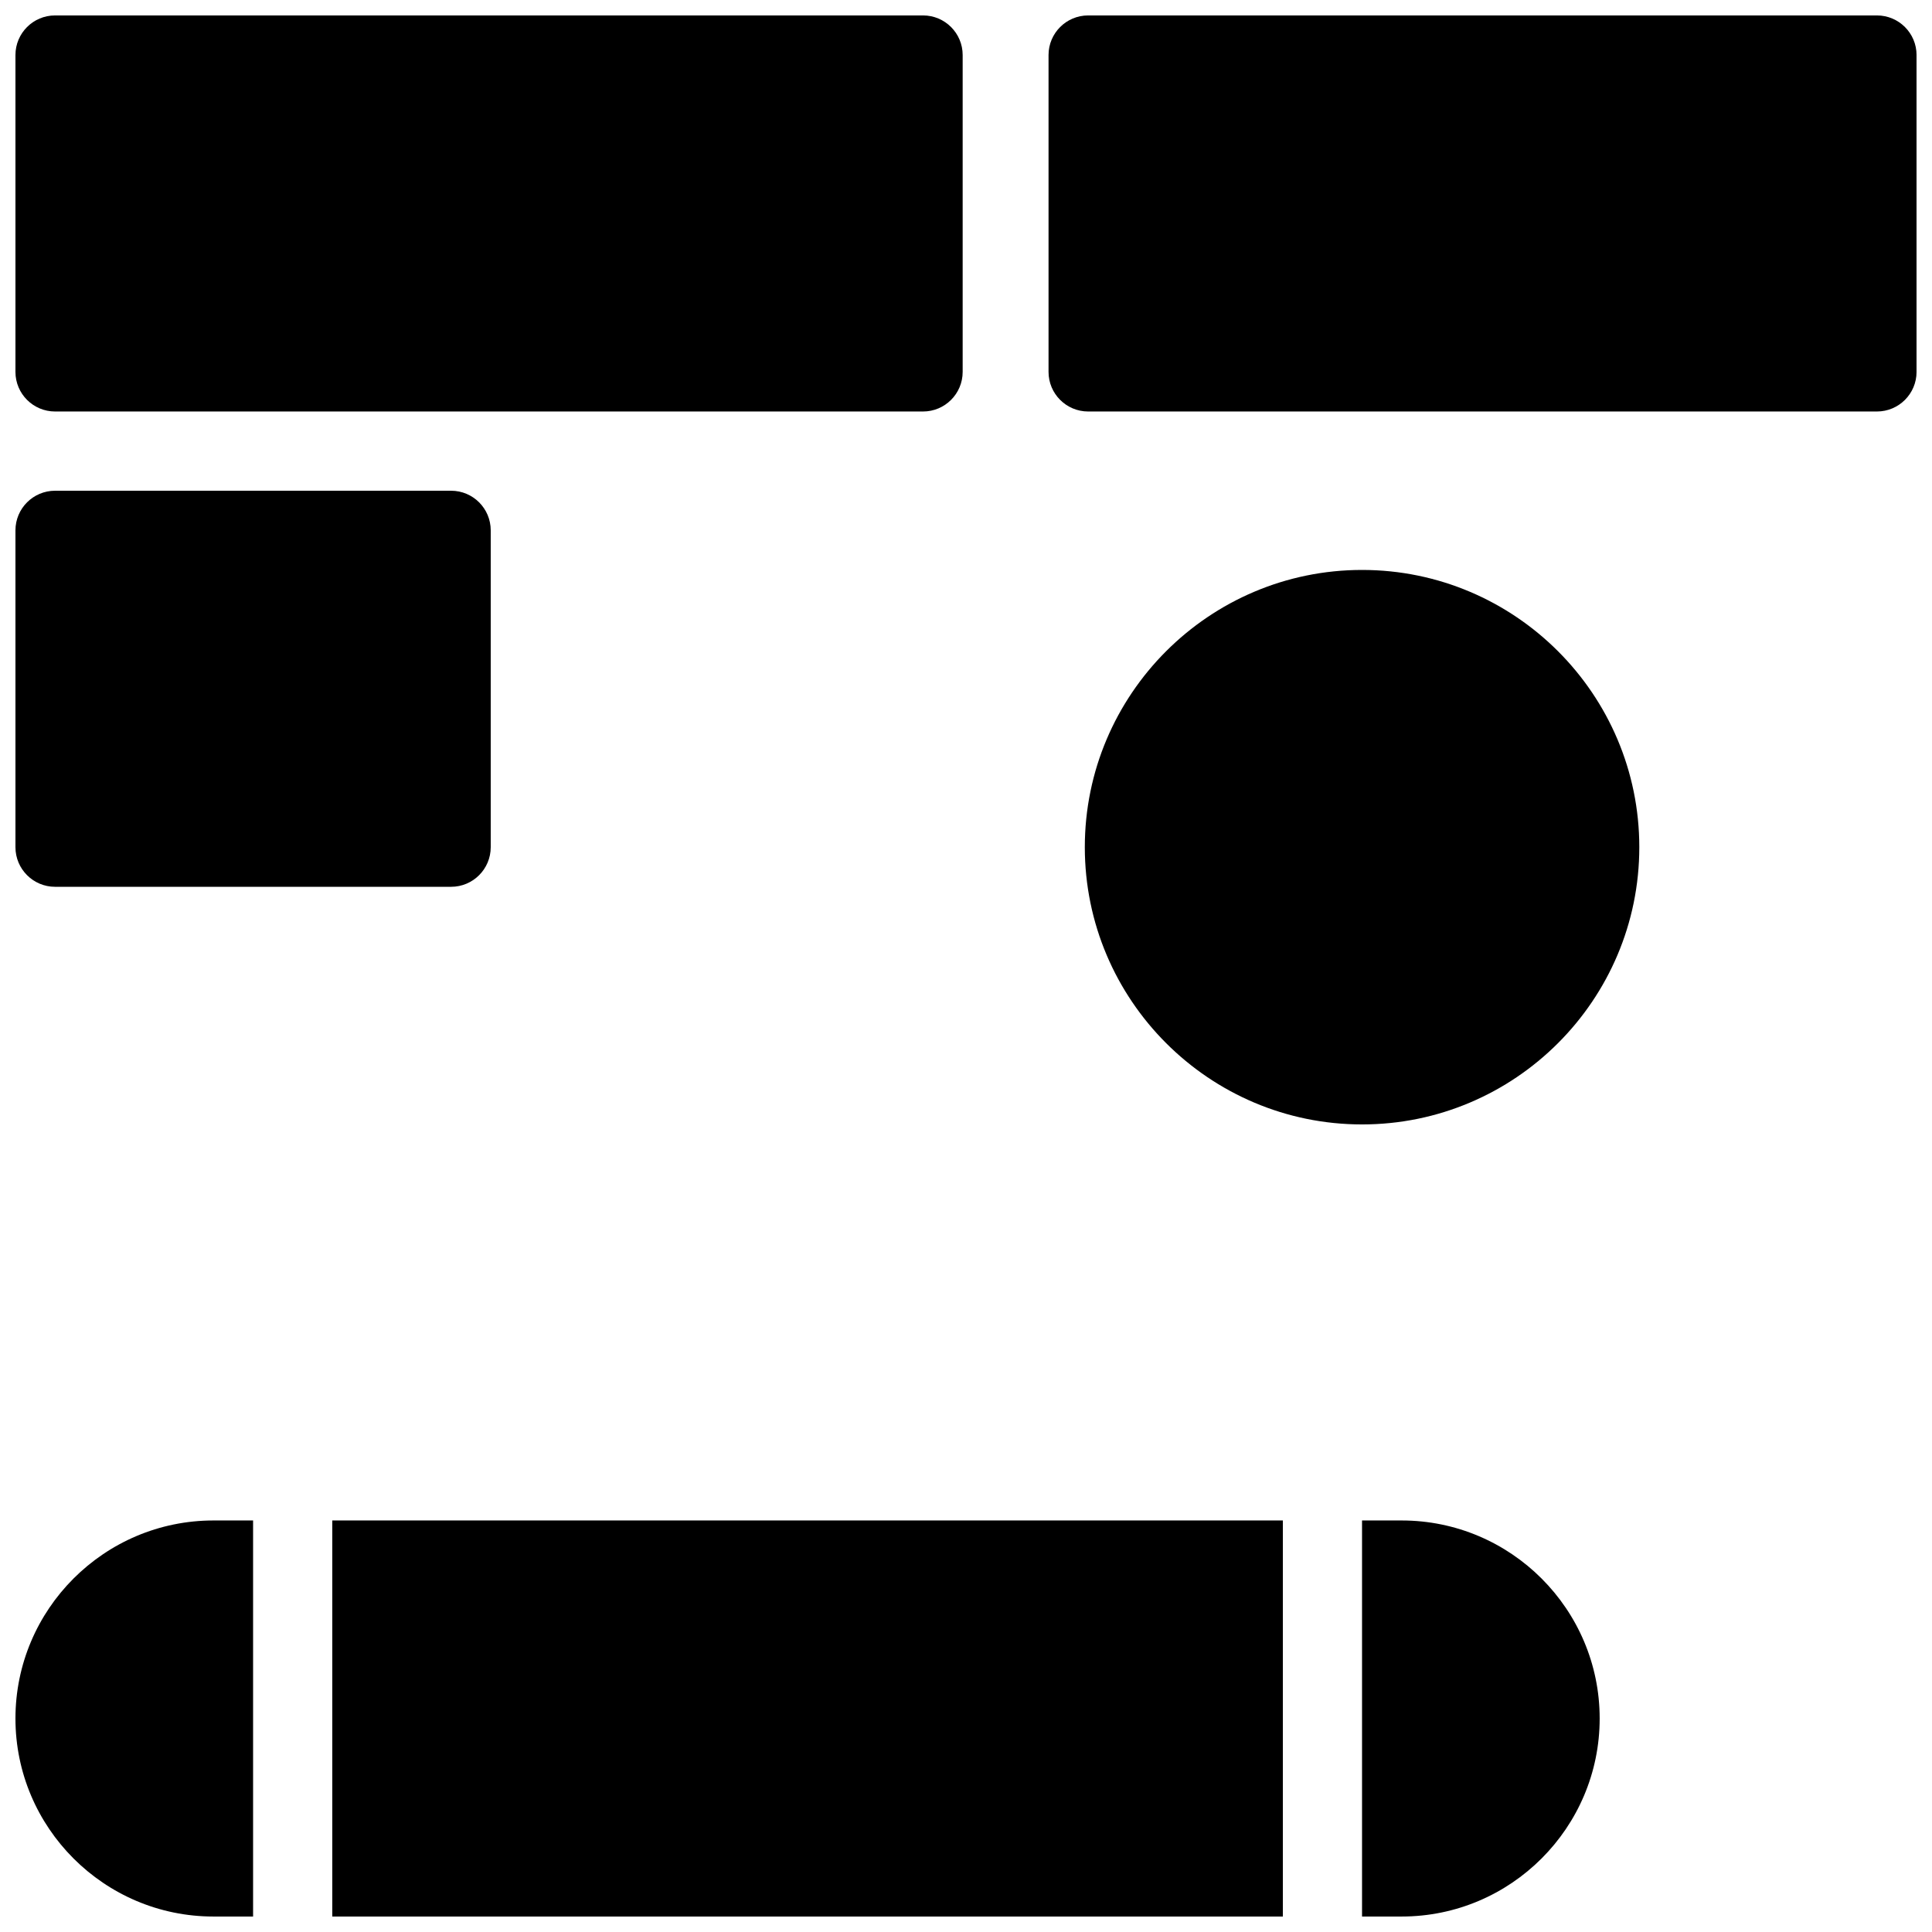 <?xml version="1.0" encoding="UTF-8"?>
<!-- Uploaded to: SVG Repo, www.svgrepo.com, Generator: SVG Repo Mixer Tools -->
<svg width="800px" height="800px" version="1.1" viewBox="144 144 512 512" xmlns="http://www.w3.org/2000/svg">
 <defs>
  <clipPath id="f">
   <path d="m504 546h64v105.9h-64z"/>
  </clipPath>
  <clipPath id="e">
   <path d="m232 546h252v105.9h-252z"/>
  </clipPath>
  <clipPath id="d">
   <path d="m148.09 546h63.906v105.9h-63.906z"/>
  </clipPath>
  <clipPath id="c">
   <path d="m148.09 148.09h251.91v105.91h-251.91z"/>
  </clipPath>
  <clipPath id="b">
   <path d="m421 148.09h230.9v105.91h-230.9z"/>
  </clipPath>
  <clipPath id="a">
   <path d="m148.09 274h126.91v106h-126.91z"/>
  </clipPath>
 </defs>
 <g clip-path="url(#f)">
  <path d="m515.45 546.94h-10.496v104.96h10.496c28.949 0 52.48-23.555 52.48-52.48s-23.531-52.48-52.48-52.48z"/>
 </g>
 <g clip-path="url(#e)">
  <path d="m232.06 546.94h251.91v104.96h-251.91z"/>
 </g>
 <g clip-path="url(#d)">
  <path d="m211.07 546.94h-10.496c-28.949 0-52.48 23.555-52.48 52.48 0 28.93 23.531 52.48 52.48 52.48h10.496z"/>
 </g>
 <path d="m504.96 295.04c-40.516 0-73.473 32.957-73.473 73.473 0.004 40.512 32.961 73.473 73.473 73.473 40.516 0 73.473-32.957 73.473-73.473s-32.957-73.473-73.473-73.473z"/>
 <g clip-path="url(#c)">
  <path d="m388.62 148.09h-230.03c-5.793 0-10.496 4.703-10.496 10.496v83.969c0 5.793 4.703 10.496 10.496 10.496h230.03c5.793 0 10.496-4.703 10.496-10.496v-83.969c0-5.793-4.703-10.496-10.496-10.496z"/>
 </g>
 <g clip-path="url(#b)">
  <path d="m641.41 148.09h-209.04c-5.793 0-10.496 4.703-10.496 10.496v83.969c0 5.793 4.703 10.496 10.496 10.496h209.04c5.793 0 10.496-4.703 10.496-10.496v-83.969c0-5.793-4.703-10.496-10.496-10.496z"/>
 </g>
 <g clip-path="url(#a)">
  <path d="m263.55 274.05h-104.96c-5.793 0-10.496 4.703-10.496 10.496v83.969c0 5.793 4.703 10.496 10.496 10.496h104.96c5.793 0 10.496-4.703 10.496-10.496v-83.969c0-5.793-4.703-10.496-10.496-10.496z"/>
 </g>
</svg>